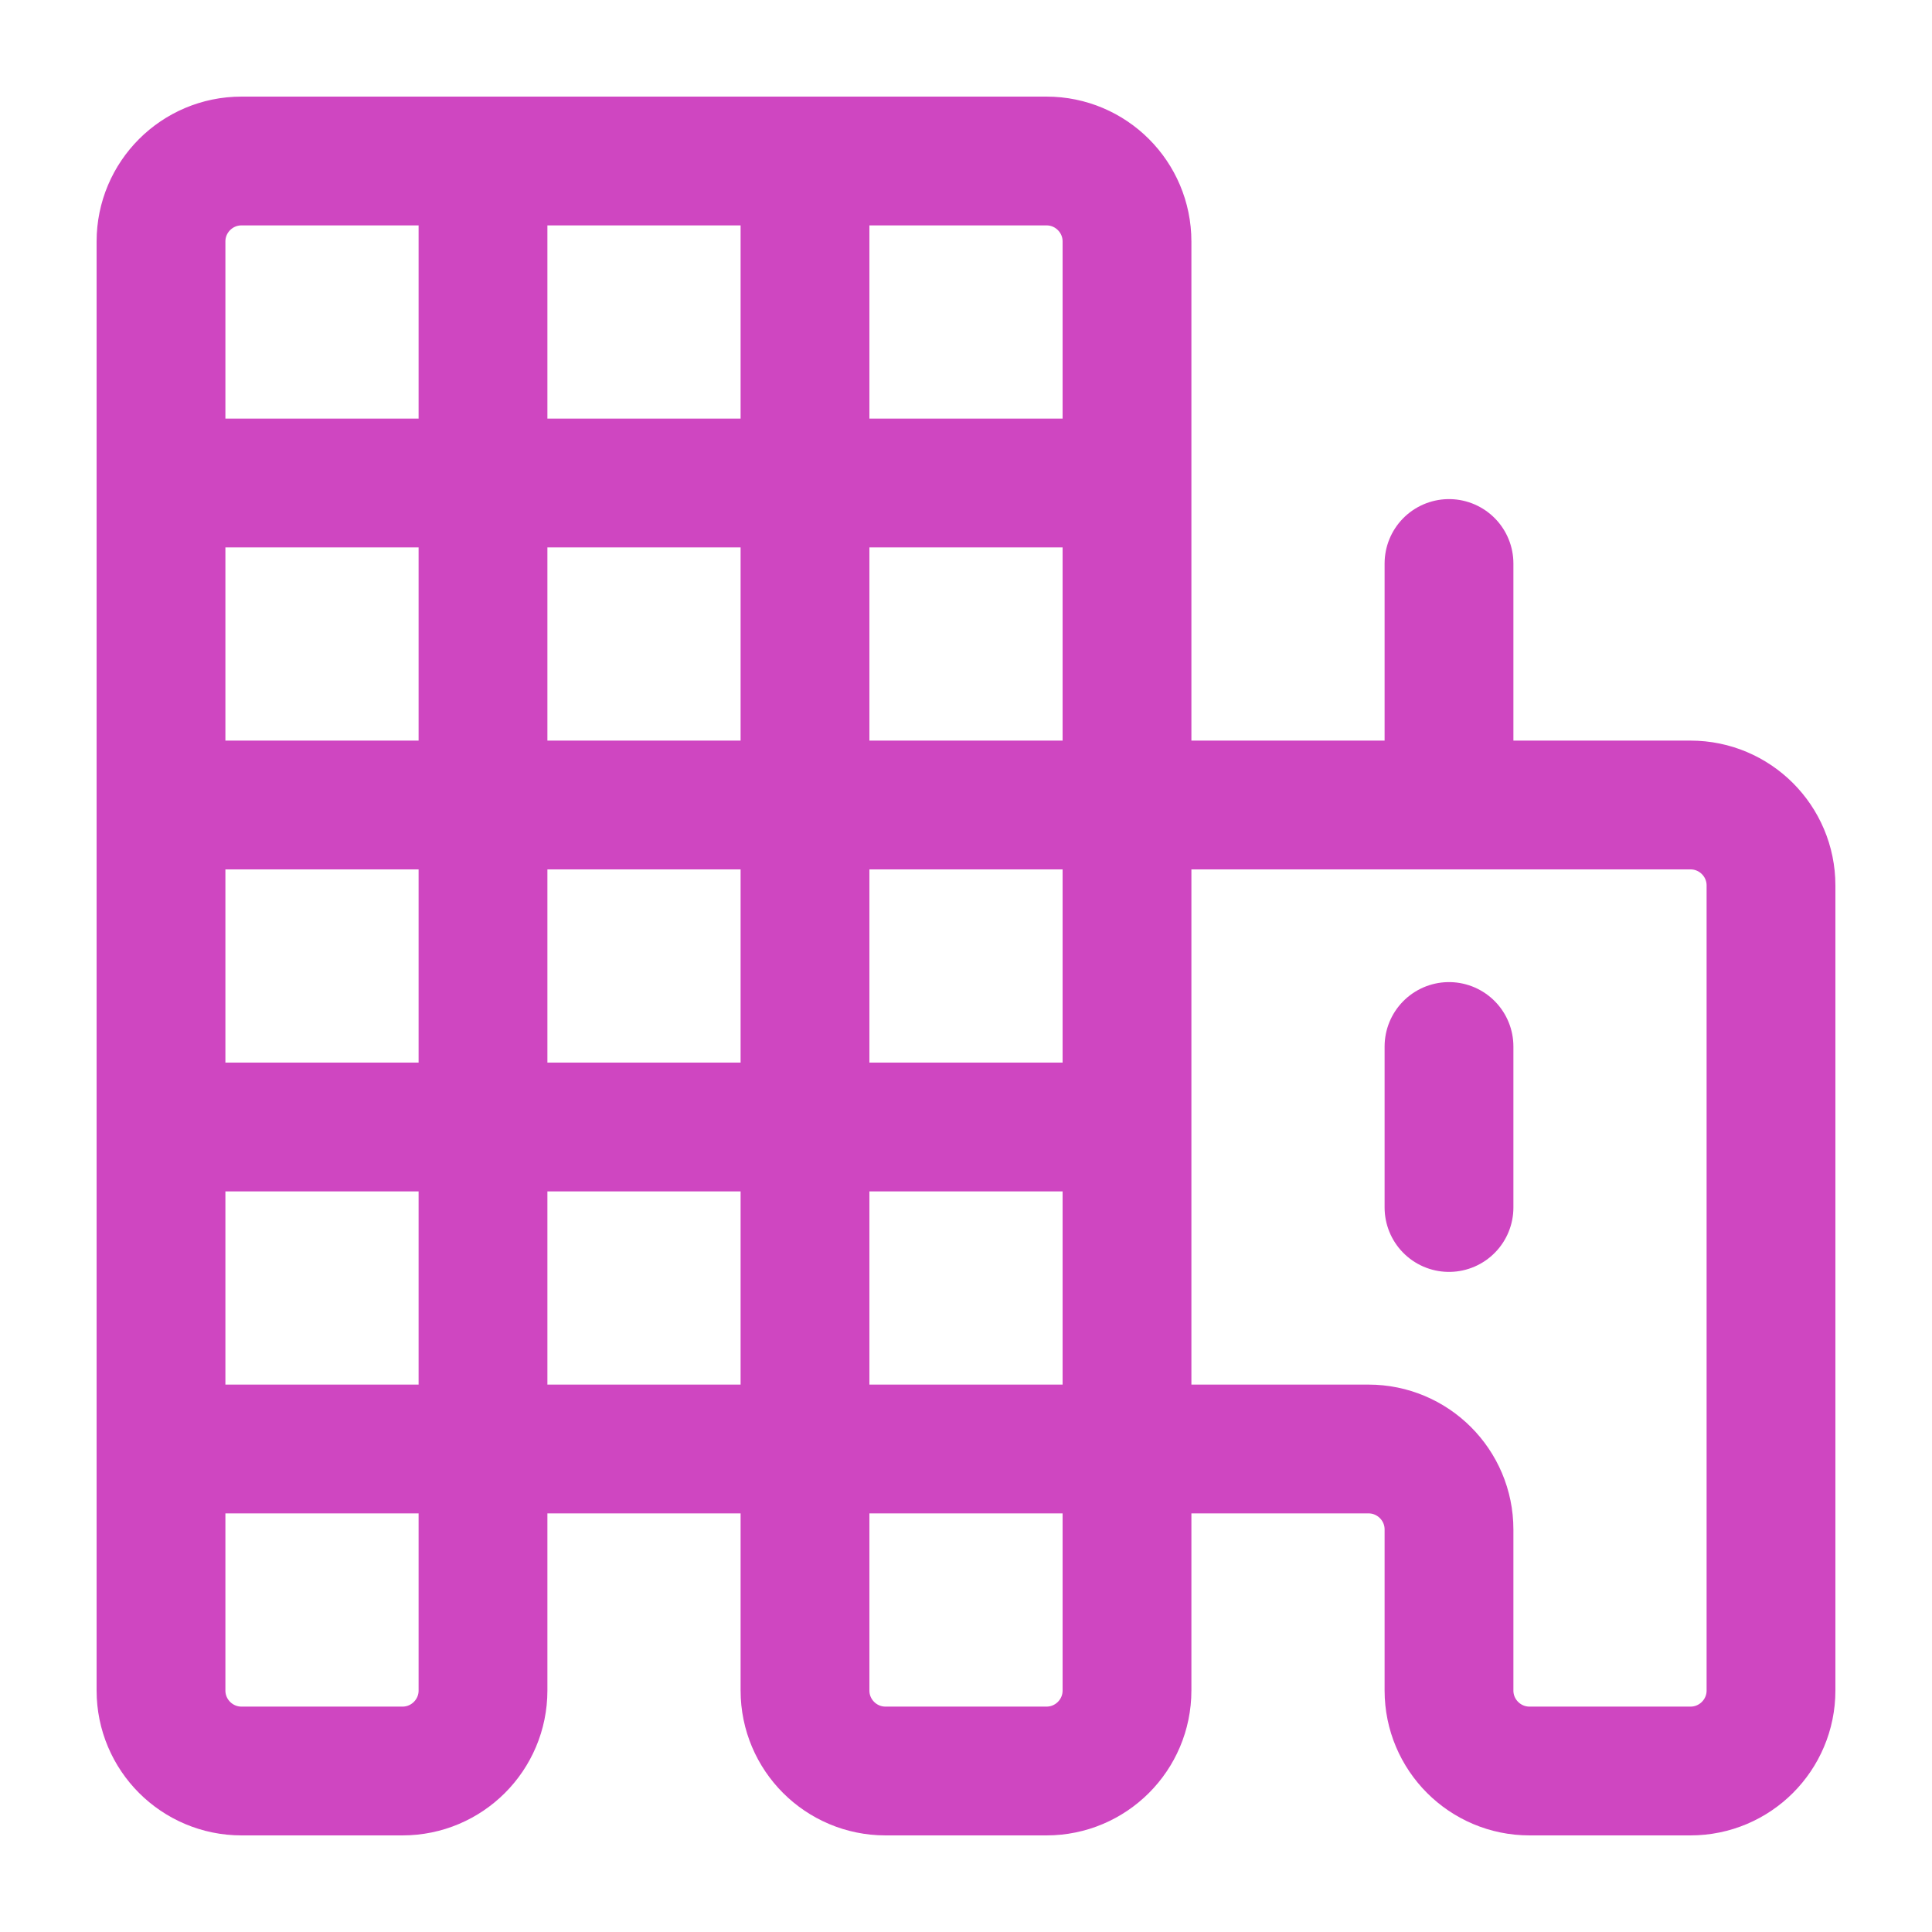 <svg width="24" height="24" viewBox="0 0 24 24" fill="none" xmlns="http://www.w3.org/2000/svg">
<path d="M6 2H3C2.448 2 2 2.448 2 3V6M6 2V21C6 21.552 5.552 22 5 22H3C2.448 22 2 21.552 2 21V18M6 2H10M10 2H13C13.552 2 14 2.448 14 3V6M10 2V21C10 21.552 10.448 22 11 22H13C13.552 22 14 21.552 14 21V18M2 6H14M2 6V10M14 6V10V14M2 10V14M2 10H18M2 14V18M2 14C5.833 14 13.6 14 14 14M2 18H14M18 10H21C21.552 10 22 10.448 22 11V14V18V21C22 21.552 21.552 22 21 22H19C18.448 22 18 21.552 18 21V19C18 18.448 17.552 18 17 18H14M18 10V7M14 14V18M18 13V15" stroke="#CF46C1" stroke-width="1.6" stroke-linecap="round"/>
</svg>
